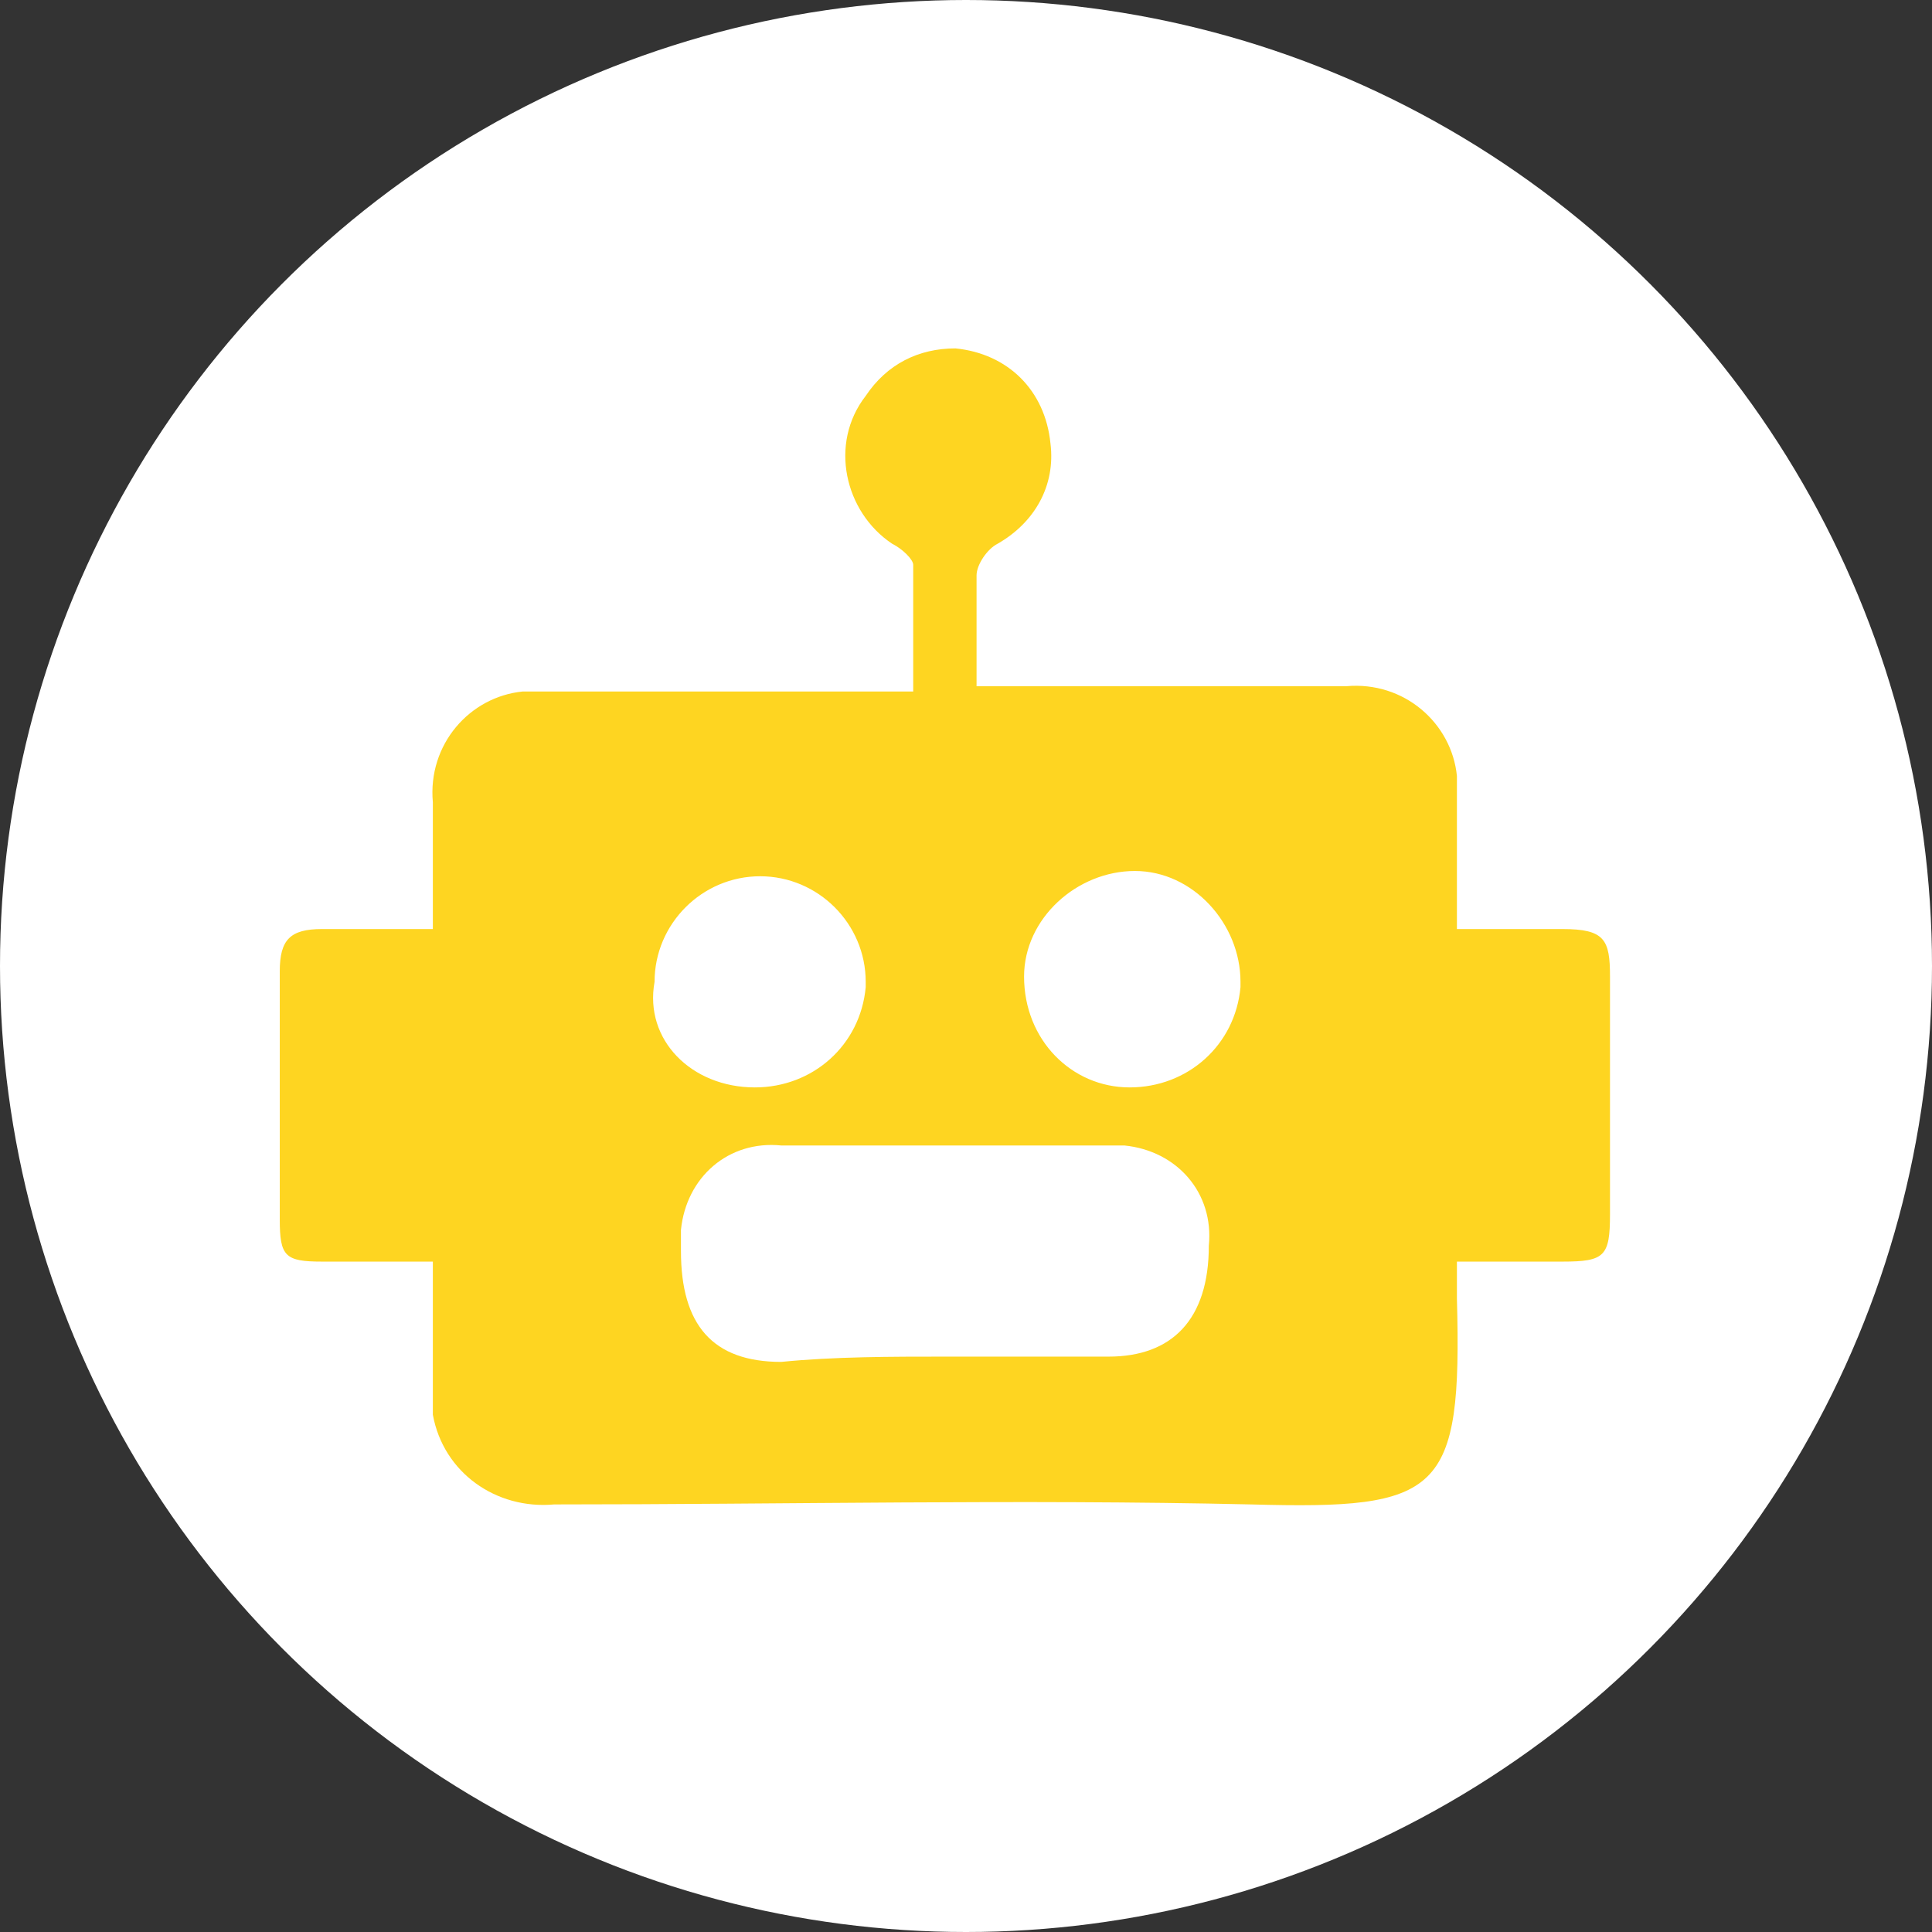 <?xml version="1.0" encoding="utf-8"?>
<!-- Generator: Adobe Illustrator 24.1.2, SVG Export Plug-In . SVG Version: 6.00 Build 0)  -->
<svg version="1.1" id="Layer_1" xmlns="http://www.w3.org/2000/svg" xmlns:xlink="http://www.w3.org/1999/xlink" x="0px" y="0px"
	 viewBox="0 0 36.6 36.6" style="enable-background:new 0 0 36.6 36.6;" xml:space="preserve">
<rect x="0" y="0" width="36.6" height="36.6" fill="#333333" stroke="none"/>
<style type="text/css">
	.st0{fill:#FFFFFF;}
	.st1{fill:#FED521;}
</style>
<g id="Layer_2_1_">
	<g id="Layer_1-2">
		<circle class="st0" cx="18.3" cy="18.3" r="18.3"/>
		<path class="st1" d="M8.2,17.6v-2.4c-0.1-1.1,0.7-2,1.7-2.1c0.1,0,0.3,0,0.4,0h7c0-0.8,0-1.6,0-2.4c0-0.1-0.2-0.3-0.4-0.4
			c-0.9-0.6-1.2-1.9-0.5-2.8c0.4-0.6,1-0.9,1.7-0.9c1,0.1,1.7,0.8,1.8,1.8c0.1,0.8-0.3,1.5-1,1.9c-0.2,0.1-0.4,0.4-0.4,0.6
			c0,0.7,0,1.4,0,2.1h7c1.1-0.1,2,0.7,2.1,1.7c0,0.1,0,0.2,0,0.4v2.5h2c0.8,0,0.9,0.2,0.9,0.9V23c0,0.8-0.1,0.9-0.9,0.9h-2
			c0,0.2,0,0.5,0,0.7c0.1,3.7-0.3,4-3.9,3.9c-4.4-0.1-8.8,0-13.2,0c-1.1,0.1-2.1-0.6-2.3-1.7c0-0.2,0-0.4,0-0.5v-2.4
			c-0.8,0-1.4,0-2.1,0s-0.8-0.1-0.8-0.8v-4.7c0-0.6,0.2-0.8,0.8-0.8S7.4,17.6,8.2,17.6z M17.9,25.7c1,0,2.1,0,3.1,0
			c1.2,0,1.9-0.7,1.9-2.1c0.1-1-0.6-1.8-1.6-1.9c-0.1,0-0.2,0-0.3,0h-6.2c-1-0.1-1.8,0.6-1.9,1.6c0,0.1,0,0.3,0,0.4
			c0,1.4,0.6,2.1,1.9,2.1C15.8,25.7,16.9,25.7,17.9,25.7z M14.3,20.6c1.1,0,2-0.8,2.1-1.9c0,0,0,0,0-0.1c0-1.1-0.9-2-2-2s-2,0.9-2,2
			C12.2,19.7,13.1,20.6,14.3,20.6C14.3,20.6,14.3,20.6,14.3,20.6z M21.4,20.6c1.1,0,2-0.8,2.1-1.9c0,0,0,0,0-0.1
			c0-1.1-0.9-2.1-2-2.1s-2.1,0.9-2.1,2C19.4,19.7,20.3,20.6,21.4,20.6C21.4,20.6,21.4,20.6,21.4,20.6z"/>
	</g>
</g>
</svg>
